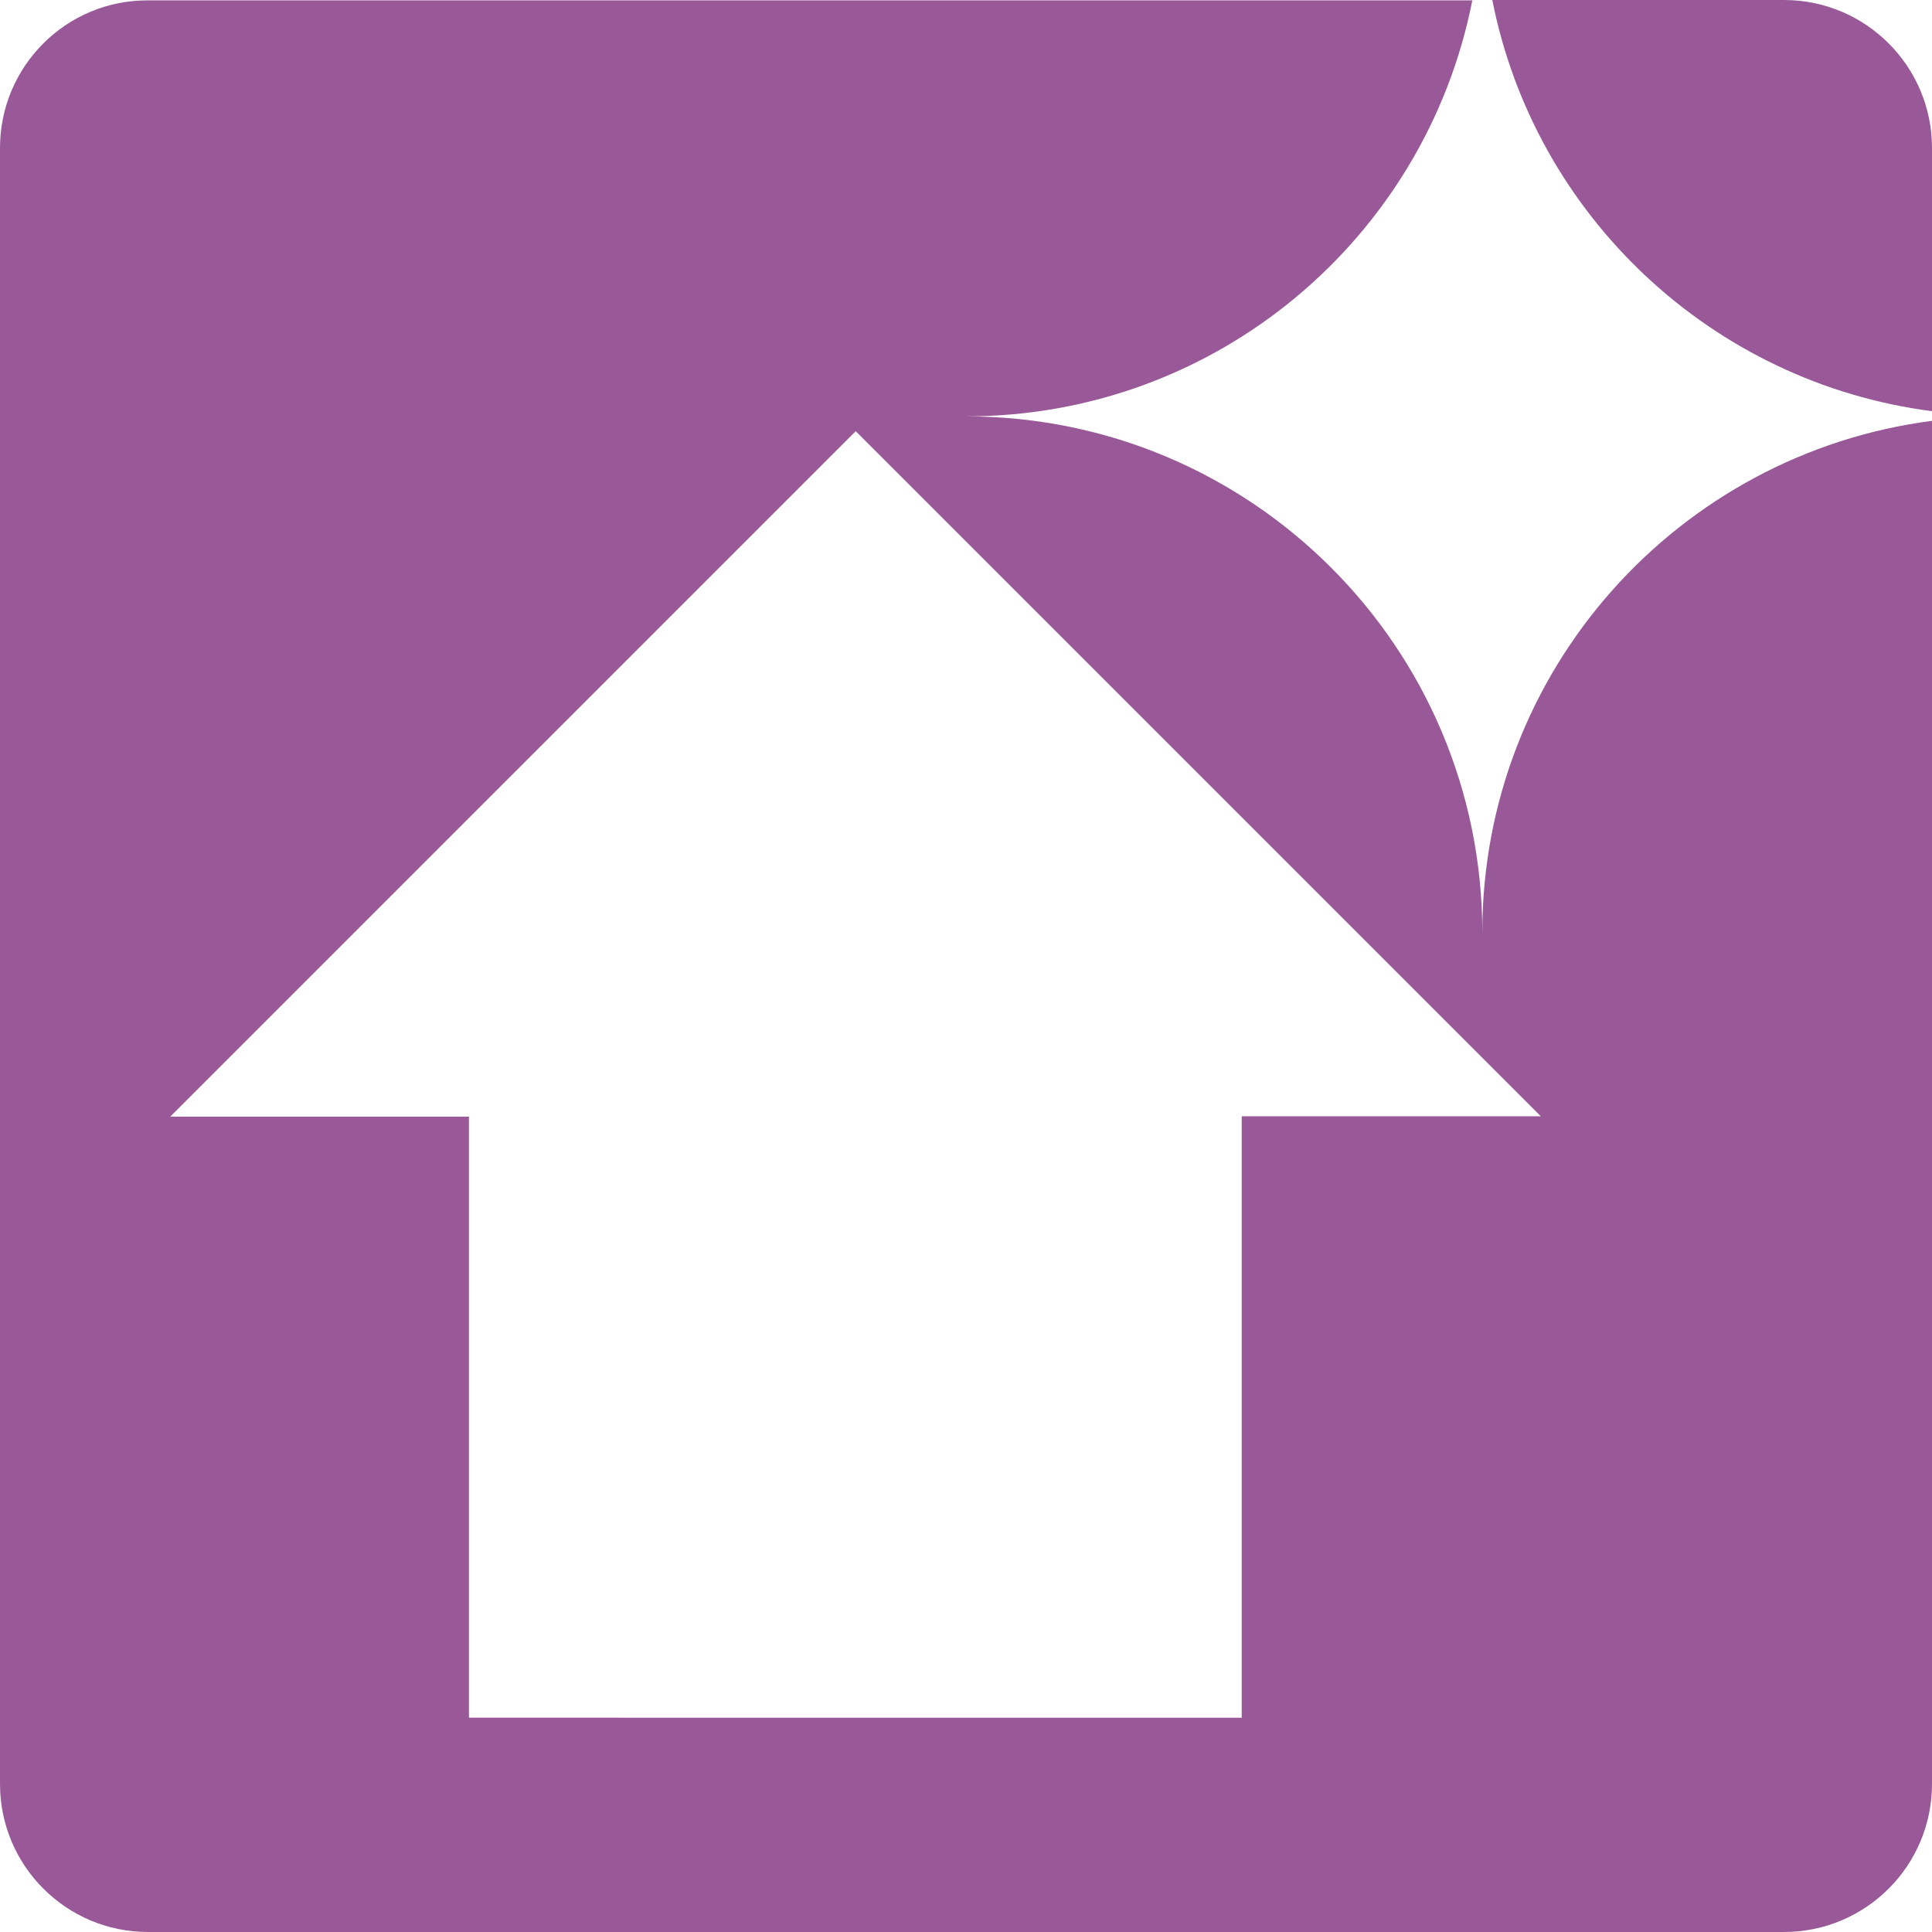 <?xml version="1.0" encoding="UTF-8"?><svg id="a" xmlns="http://www.w3.org/2000/svg" viewBox="0 0 52.2 52.2"><defs><style>.b{fill:#995999;}</style></defs><path class="b" d="m52.2,11.11v-7.11c0-2.21-1.79-4-4-4h-7.88c1.15,5.83,5.93,10.34,11.88,11.11Z"/><path class="b" d="m40.05,25.2c0-7.71-6.25-13.95-13.95-13.95h0c6.78,0,12.42-4.83,13.68-11.24H4C1.79,0,0,1.79,0,4v44.2c0,2.21,1.79,4,4,4h44.2c2.21,0,4-1.79,4-4V11.37c-6.85.89-12.15,6.73-12.15,13.82Zm-6.5,4.97v16.24H12.67v-16.24H4.6L23.12,11.65l18.51,18.51h-8.07Z"/></svg>
